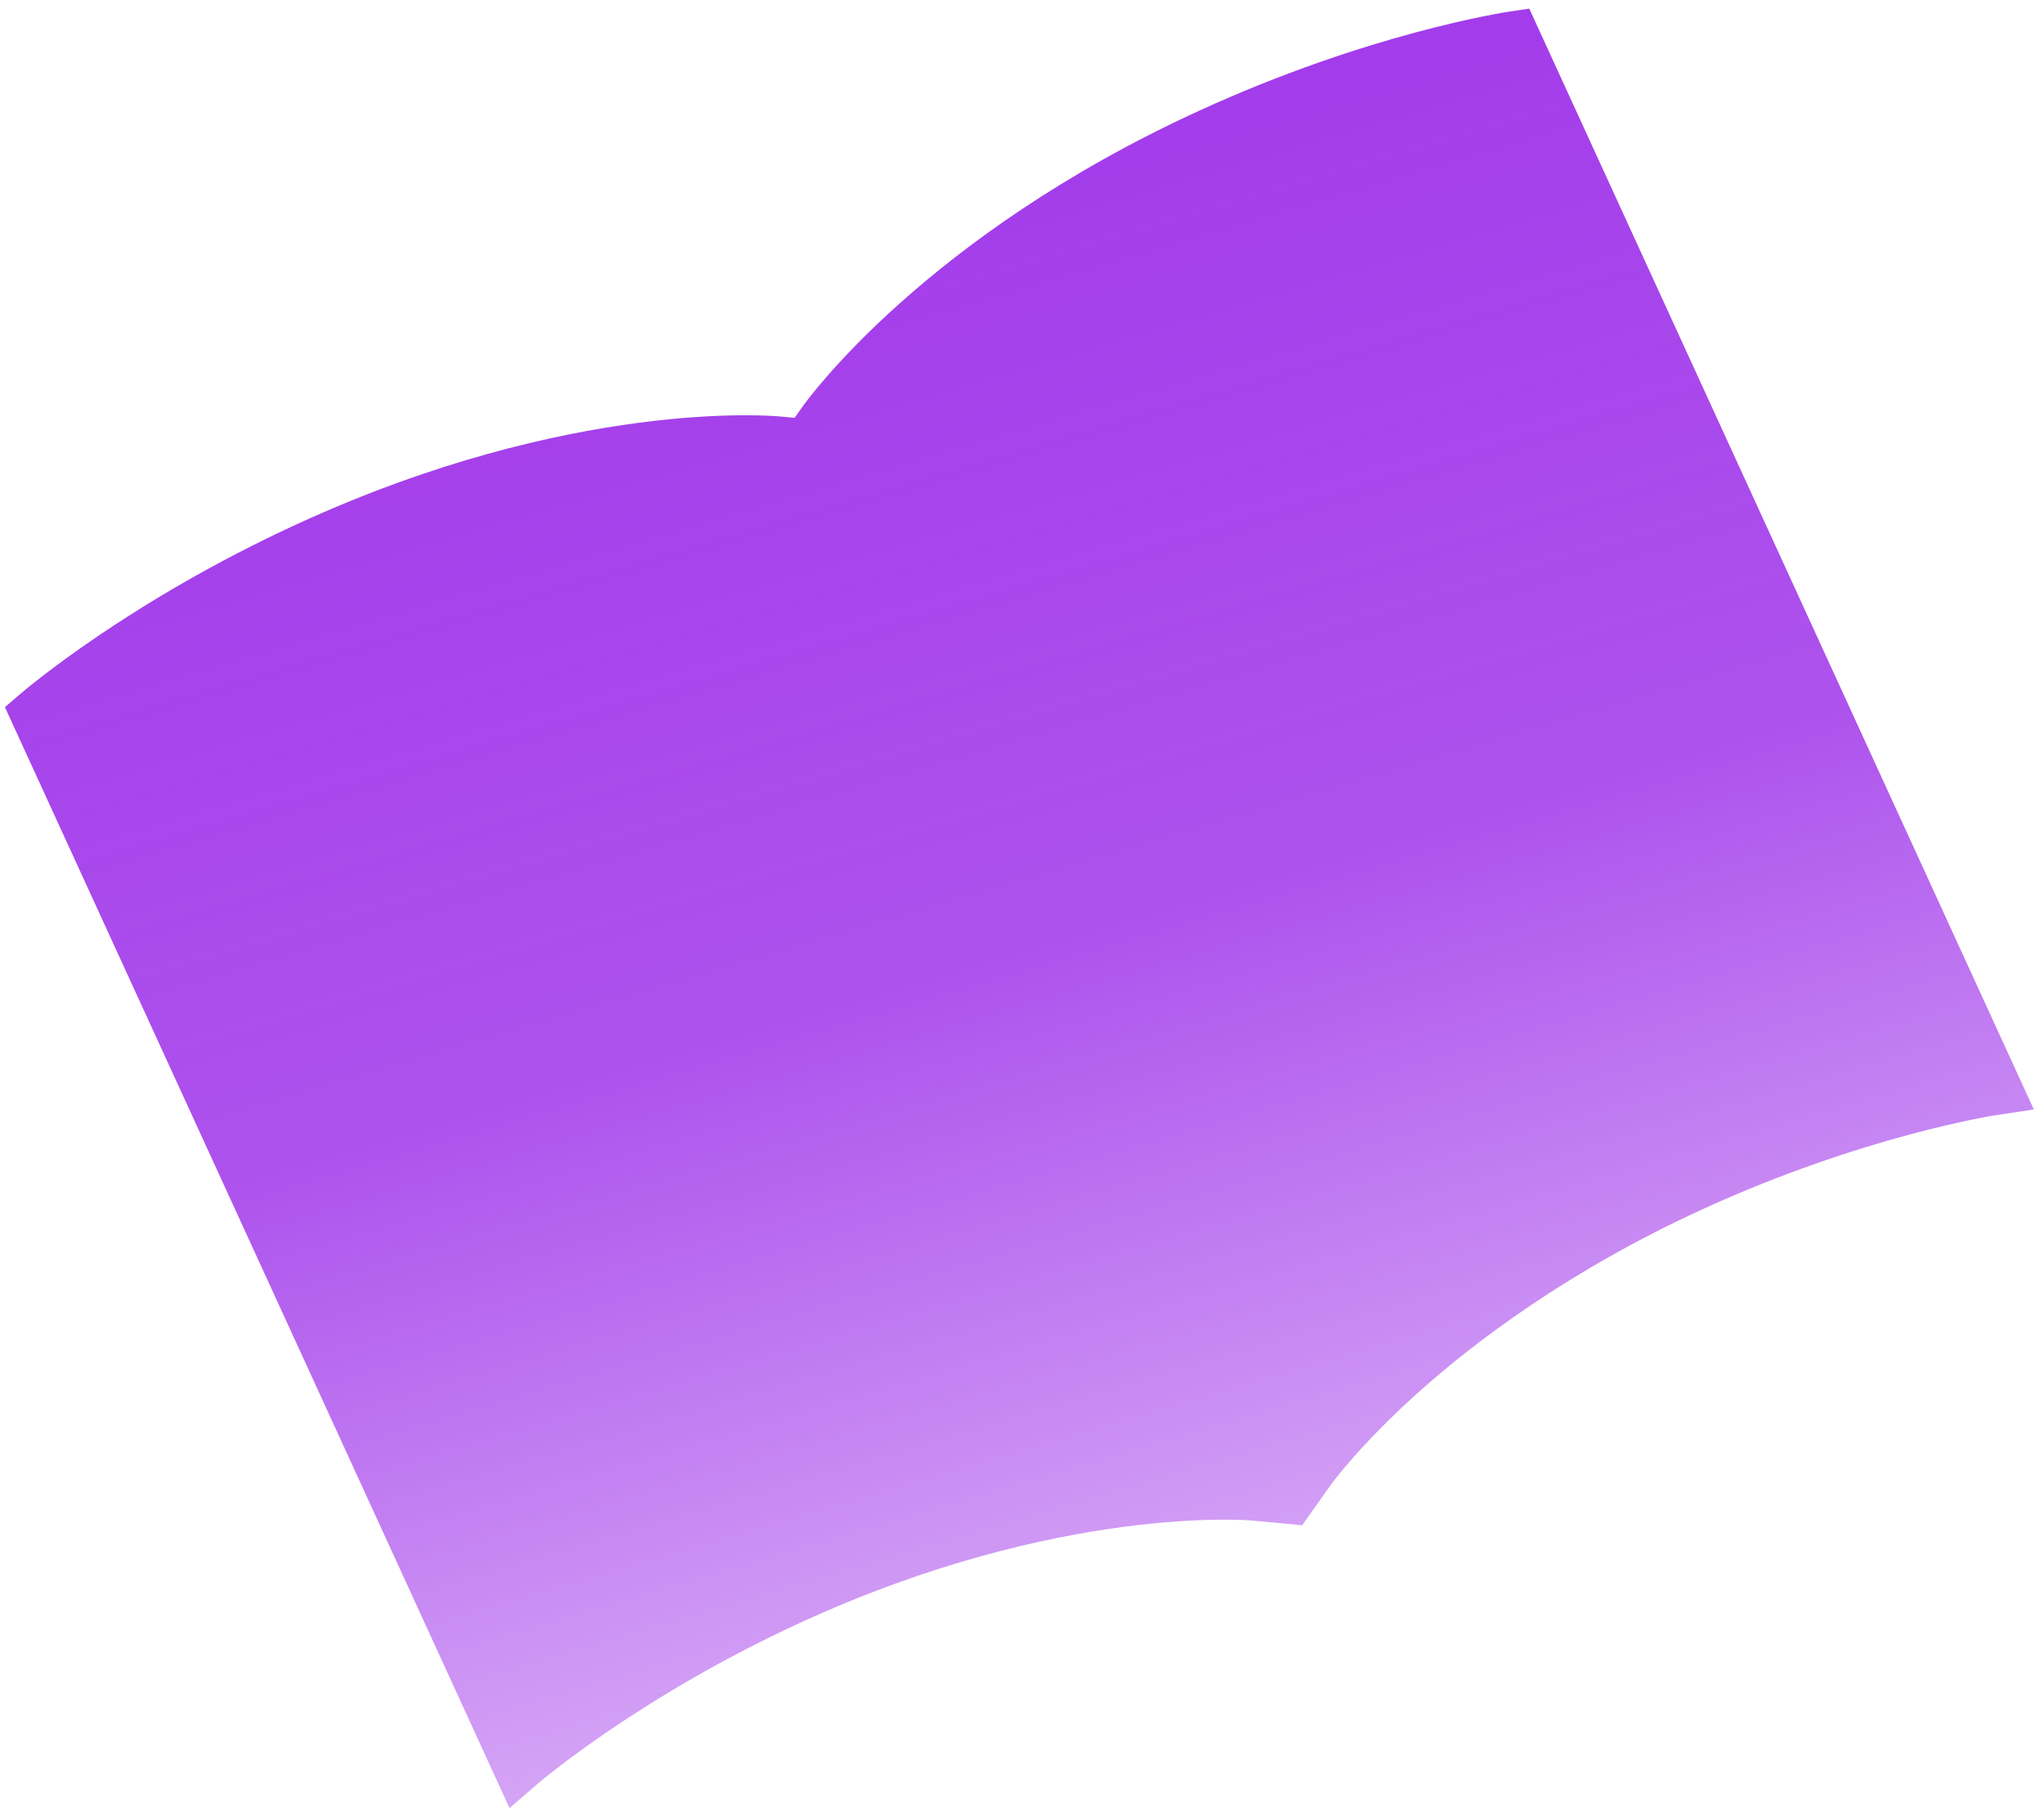 <?xml version="1.0" encoding="UTF-8"?> <svg xmlns="http://www.w3.org/2000/svg" width="140" height="124" viewBox="0 0 140 124" fill="none"><path d="M1.359 47.561C1.656 47.304 8.8 41.193 20.428 35.864C39.135 27.291 52.885 28.475 53.461 28.53L54.425 28.622L54.984 27.832C55.319 27.36 63.398 16.171 82.105 7.598C93.731 2.269 103.024 0.848 103.413 0.79L104.745 0.591L139.303 75.998L136.718 76.386C136.627 76.4 127.612 77.791 116.588 82.844C107.405 87.052 100.986 91.947 97.217 95.313C93.128 98.966 91.189 101.66 91.171 101.683L89.188 104.48L85.775 104.156C85.646 104.145 72.569 103.017 54.911 111.11C43.887 116.162 36.947 122.082 36.879 122.142L34.898 123.851L0.337 48.44L1.357 47.561L1.359 47.561Z" fill="url(#paint0_linear_432_328)"></path><defs><linearGradient id="paint0_linear_432_328" x1="45.44" y1="-20.908" x2="95.013" y2="147.119" gradientUnits="userSpaceOnUse"><stop offset="0.13" stop-color="#A036EA"></stop><stop offset="0.512" stop-color="#A036EA" stop-opacity="0.858"></stop><stop offset="1" stop-color="#A036EA" stop-opacity="0.1"></stop></linearGradient></defs></svg> 